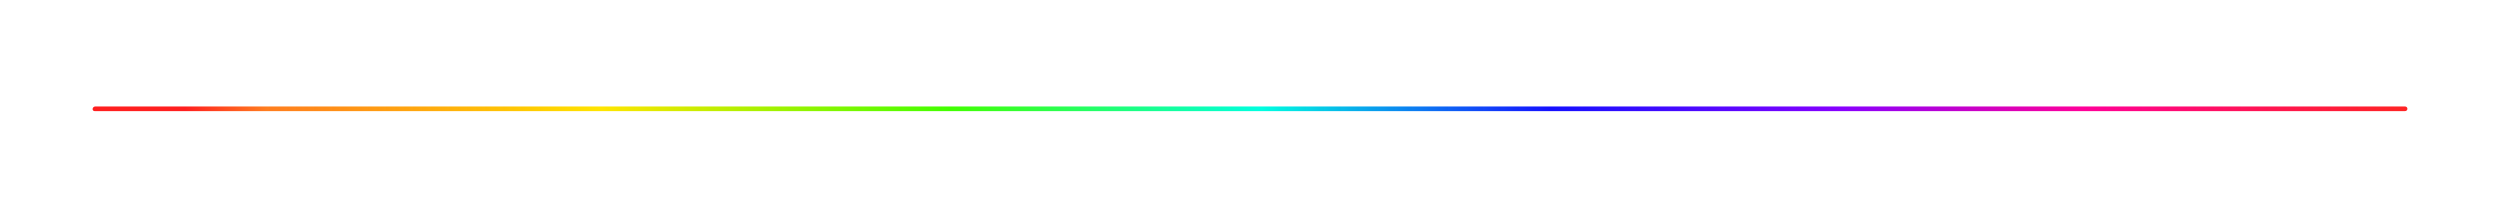 <svg width="1080" height="92" viewBox="0 0 1080 92" fill="none" xmlns="http://www.w3.org/2000/svg">
<path d="M40.857 48C40.384 48 40 47.616 40 47.143V47.143C40 46.512 40.512 46 41.143 46L1039 46C1039.55 46 1040 46.448 1040 47V47C1040 47.552 1039.55 48 1039 48L40.857 48Z" fill="url(#paint0_linear_0_1)"/>
<defs>
<linearGradient id="paint0_linear_0_1" x1="40" y1="48" x2="1039.55" y2="26.232" gradientUnits="userSpaceOnUse">
<stop offset="0.04" stop-color="#FF0000" stop-opacity="0.879"/>
<stop offset="0.075" stop-color="#FF6B00" stop-opacity="0.879"/>
<stop offset="0.195" stop-color="#FFD000"/>
<stop offset="0.22" stop-color="#FFE500"/>
<stop offset="0.37" stop-color="#42FF00"/>
<stop offset="0.505" stop-color="#00FFE0"/>
<stop offset="0.63" stop-color="#0500FF" stop-opacity="0.936"/>
<stop offset="0.755" stop-color="#8700FF"/>
<stop offset="0.86" stop-color="#FF0099"/>
<stop offset="1" stop-color="#FF0000" stop-opacity="0.859"/>
</linearGradient>
</defs>
</svg>
